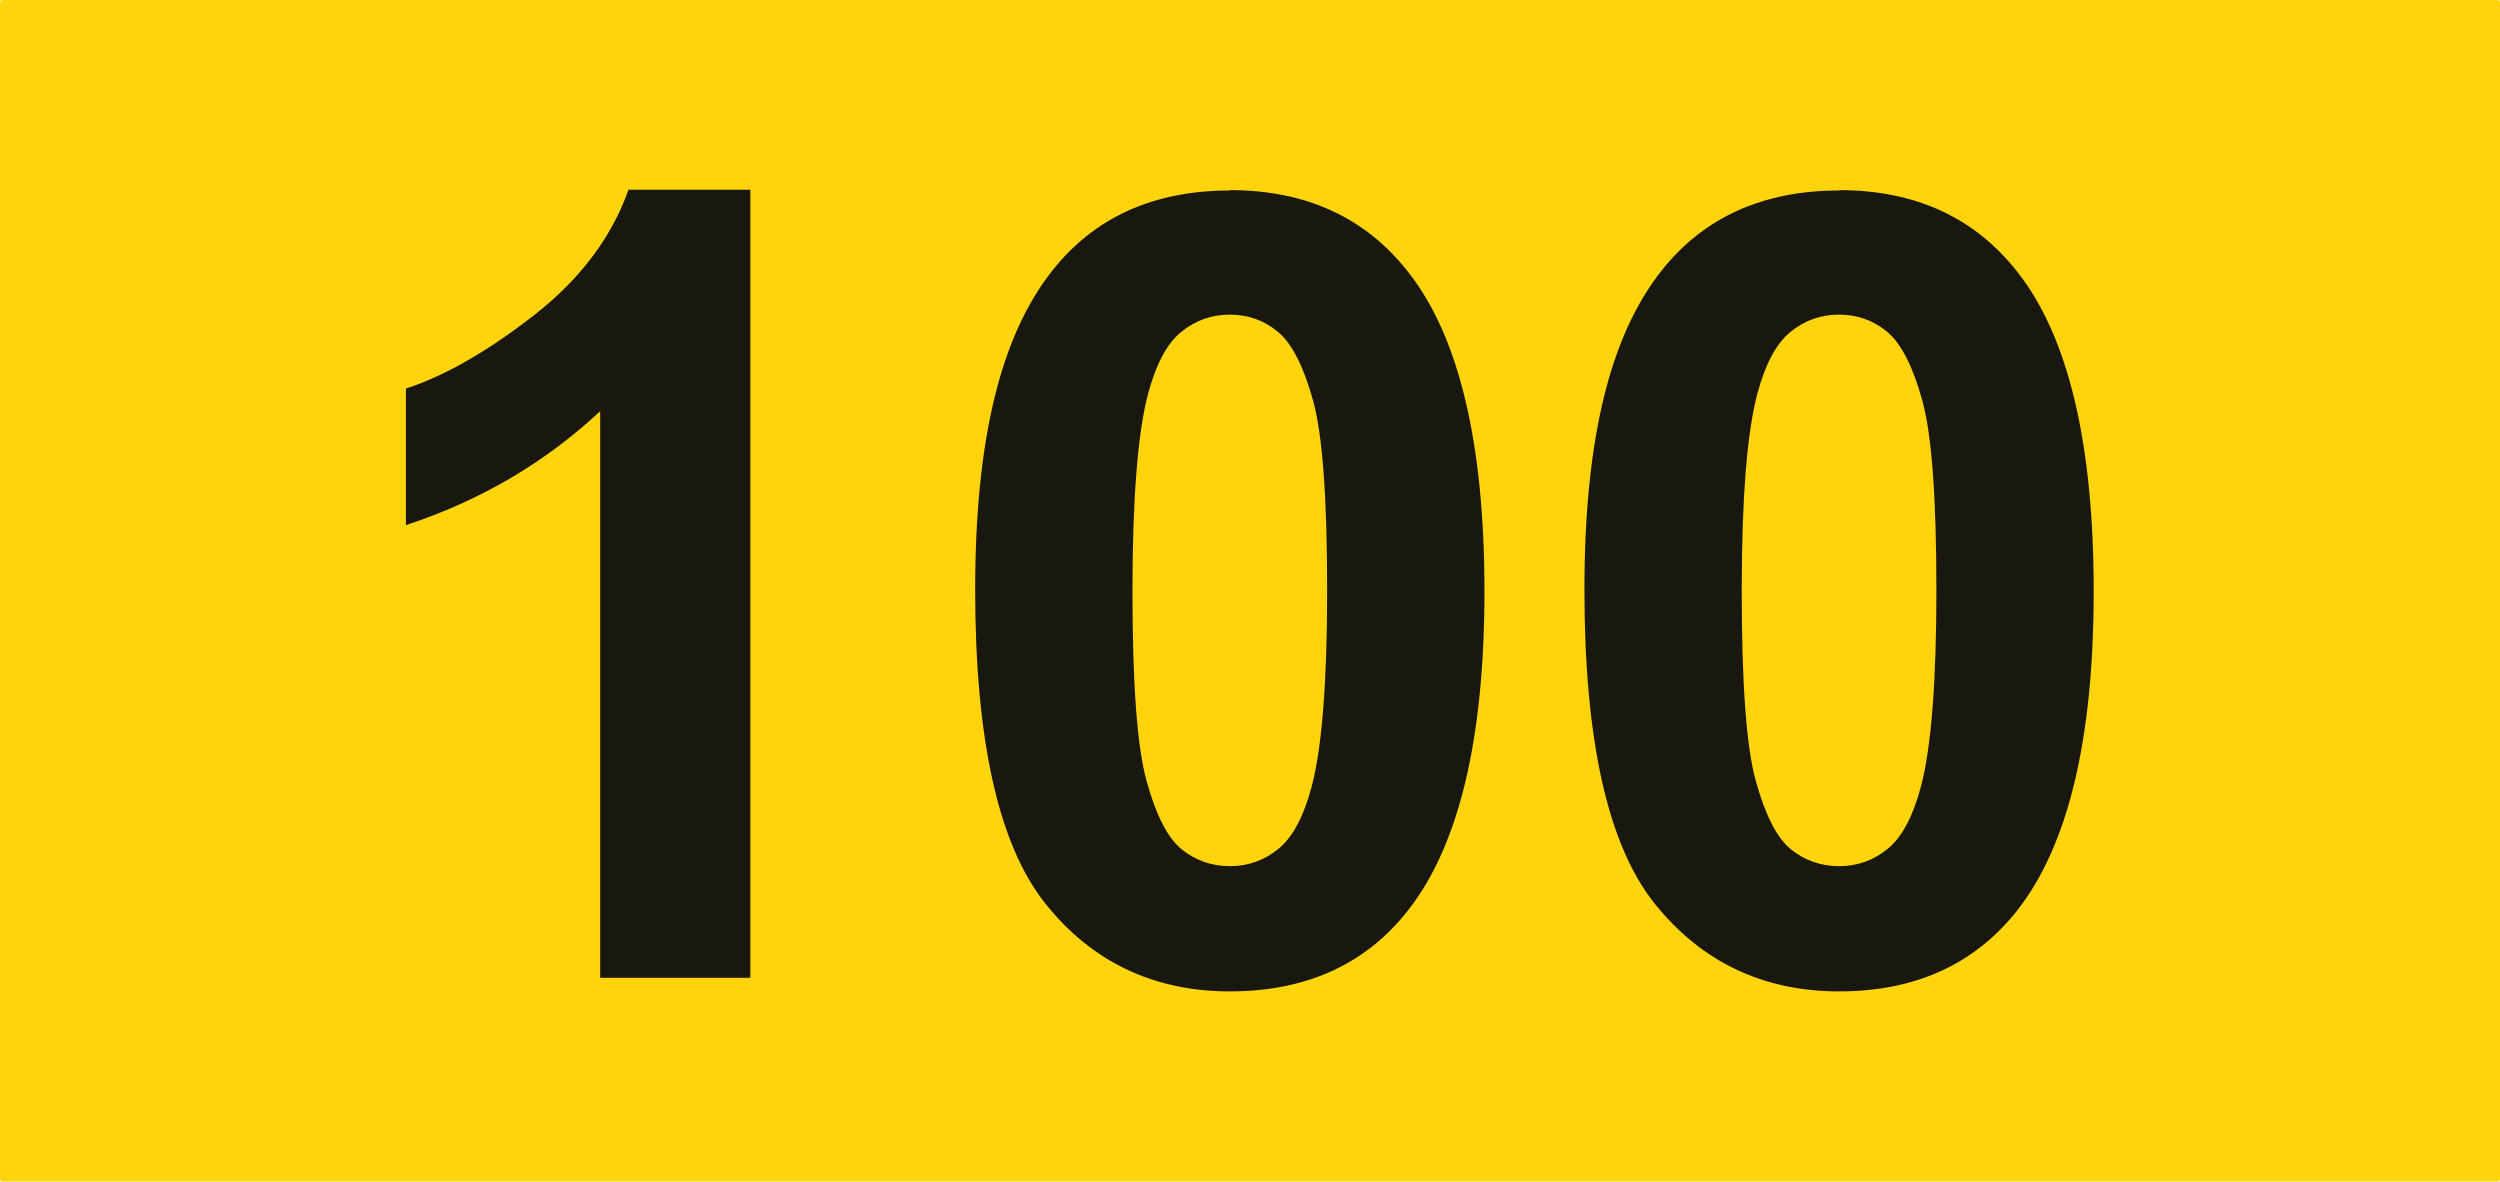 <?xml version="1.0" encoding="UTF-8"?>
<svg id="Calque_1" data-name="Calque 1" xmlns="http://www.w3.org/2000/svg" viewBox="0 0 66.27 31.32">
  <defs>
    <style>
      .cls-1 {
        fill: #ffd40a;
      }

      .cls-2 {
        fill: #191810;
      }
    </style>
  </defs>
  <path class="cls-1" d="M66.22,31.32H.05s-.05-.02-.05-.05V.05s.02-.05,.05-.05H66.22s.05,.02,.05,.05V31.27s-.02,.05-.05,.05"/>
  <g>
    <path class="cls-2" d="M19.9,25.92h-3.99V10.9c-1.46,1.36-3.17,2.37-5.15,3.02v-3.62c1.04-.34,2.17-.99,3.39-1.94,1.22-.95,2.06-2.06,2.51-3.33h3.23V25.92Z"/>
    <path class="cls-2" d="M32.6,5.04c2.01,0,3.59,.72,4.72,2.16,1.35,1.7,2.03,4.53,2.03,8.47s-.68,6.76-2.04,8.48c-1.12,1.42-2.7,2.13-4.71,2.13s-3.66-.78-4.89-2.33c-1.24-1.55-1.86-4.33-1.86-8.32s.68-6.73,2.04-8.45c1.12-1.42,2.69-2.13,4.71-2.13Zm0,3.3c-.48,0-.91,.15-1.29,.46-.38,.31-.67,.86-.88,1.65-.27,1.03-.41,2.77-.41,5.21s.12,4.12,.37,5.03c.25,.91,.56,1.52,.93,1.82,.37,.3,.8,.45,1.28,.45s.91-.15,1.29-.46c.38-.31,.67-.86,.88-1.65,.27-1.02,.41-2.75,.41-5.19s-.12-4.12-.37-5.03c-.25-.91-.56-1.52-.93-1.83-.37-.31-.8-.46-1.28-.46Z"/>
    <path class="cls-2" d="M48.75,5.04c2.01,0,3.59,.72,4.72,2.16,1.35,1.7,2.03,4.53,2.03,8.47s-.68,6.76-2.04,8.48c-1.13,1.42-2.7,2.13-4.71,2.13s-3.65-.78-4.89-2.33c-1.24-1.55-1.86-4.33-1.86-8.32s.68-6.73,2.04-8.45c1.12-1.42,2.7-2.13,4.71-2.13Zm0,3.3c-.48,0-.91,.15-1.29,.46-.38,.31-.67,.86-.88,1.65-.27,1.03-.41,2.77-.41,5.21s.12,4.12,.37,5.03c.25,.91,.56,1.52,.93,1.82,.37,.3,.8,.45,1.28,.45s.91-.15,1.29-.46c.38-.31,.67-.86,.88-1.65,.27-1.02,.41-2.75,.41-5.19s-.12-4.12-.37-5.03c-.25-.91-.56-1.52-.93-1.83-.37-.31-.8-.46-1.28-.46Z"/>
  </g>
</svg>